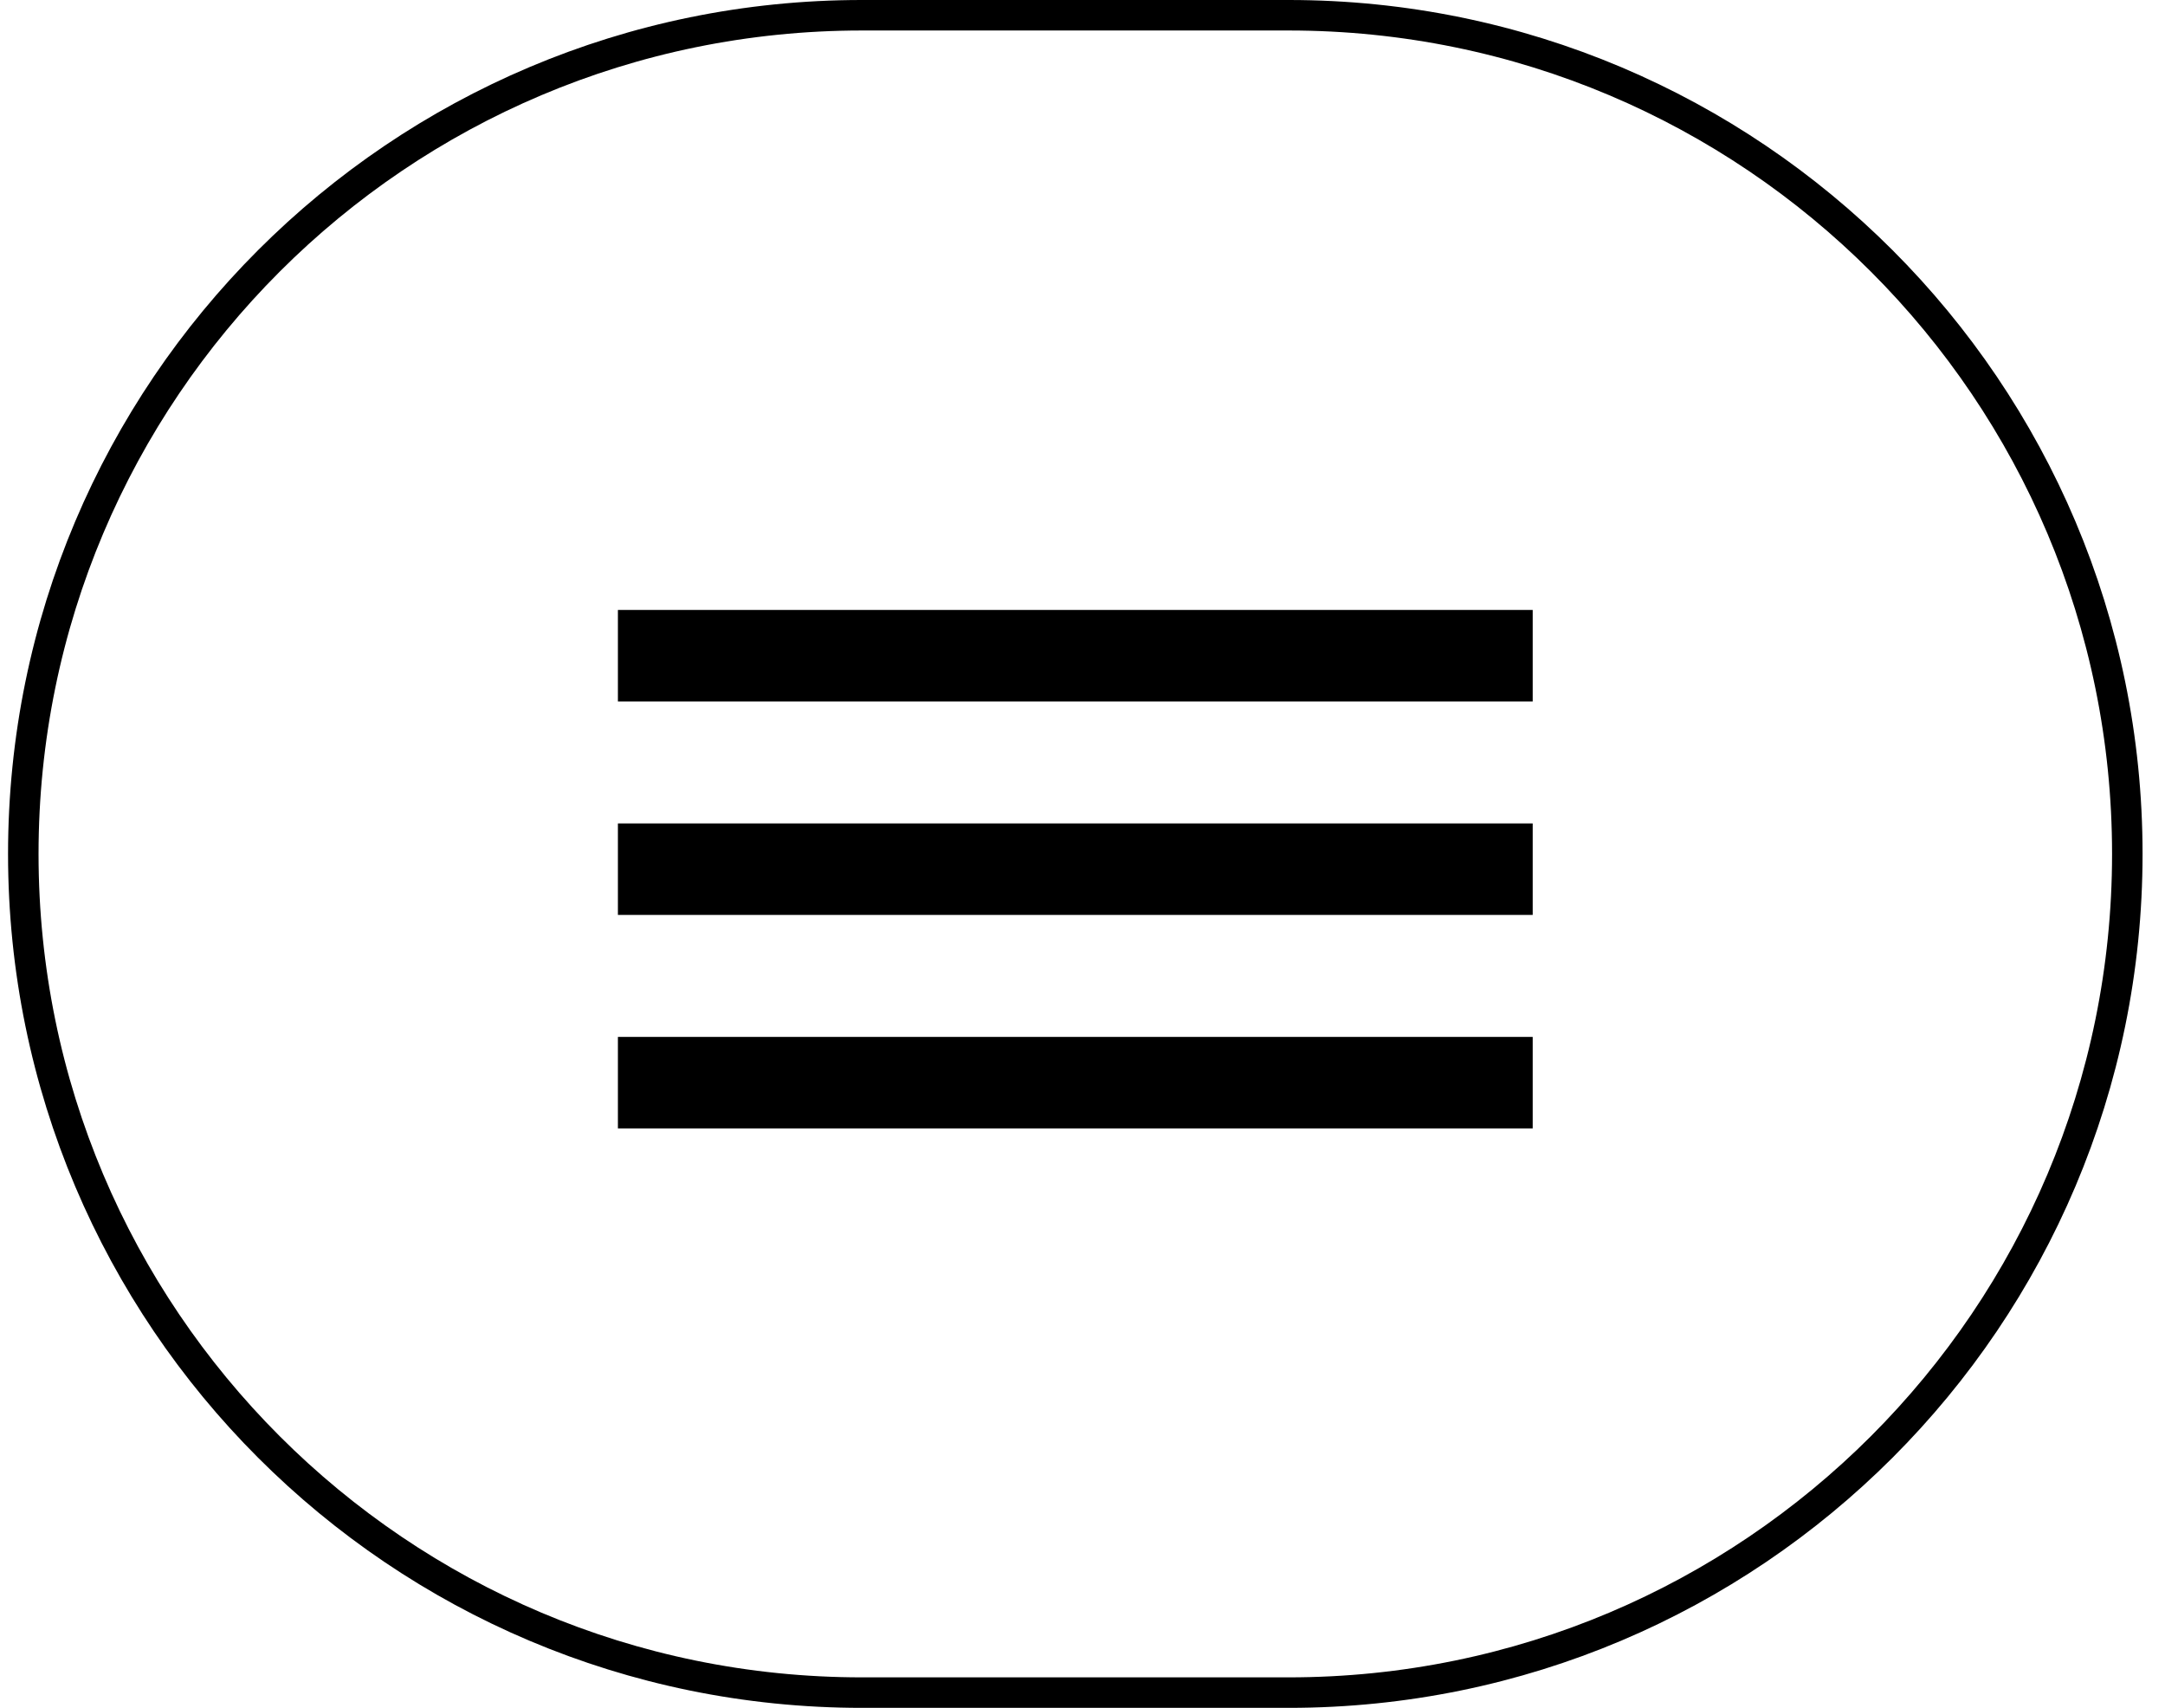 <svg width="71" height="56" viewBox="0 0 71 56" fill="none" xmlns="http://www.w3.org/2000/svg">
<path d="M0.764 28C0.764 12.812 13.076 0.5 28.264 0.5H42.264C57.452 0.5 69.764 12.812 69.764 28C69.764 43.188 57.452 55.5 42.264 55.5H28.264C13.076 55.5 0.764 43.188 0.764 28Z" stroke="black"/>
<rect x="20.264" y="20" width="30" height="3" fill="black"/>
<rect x="20.264" y="27" width="30" height="3" fill="black"/>
<rect x="20.264" y="34" width="30" height="3" fill="black"/>
</svg>
